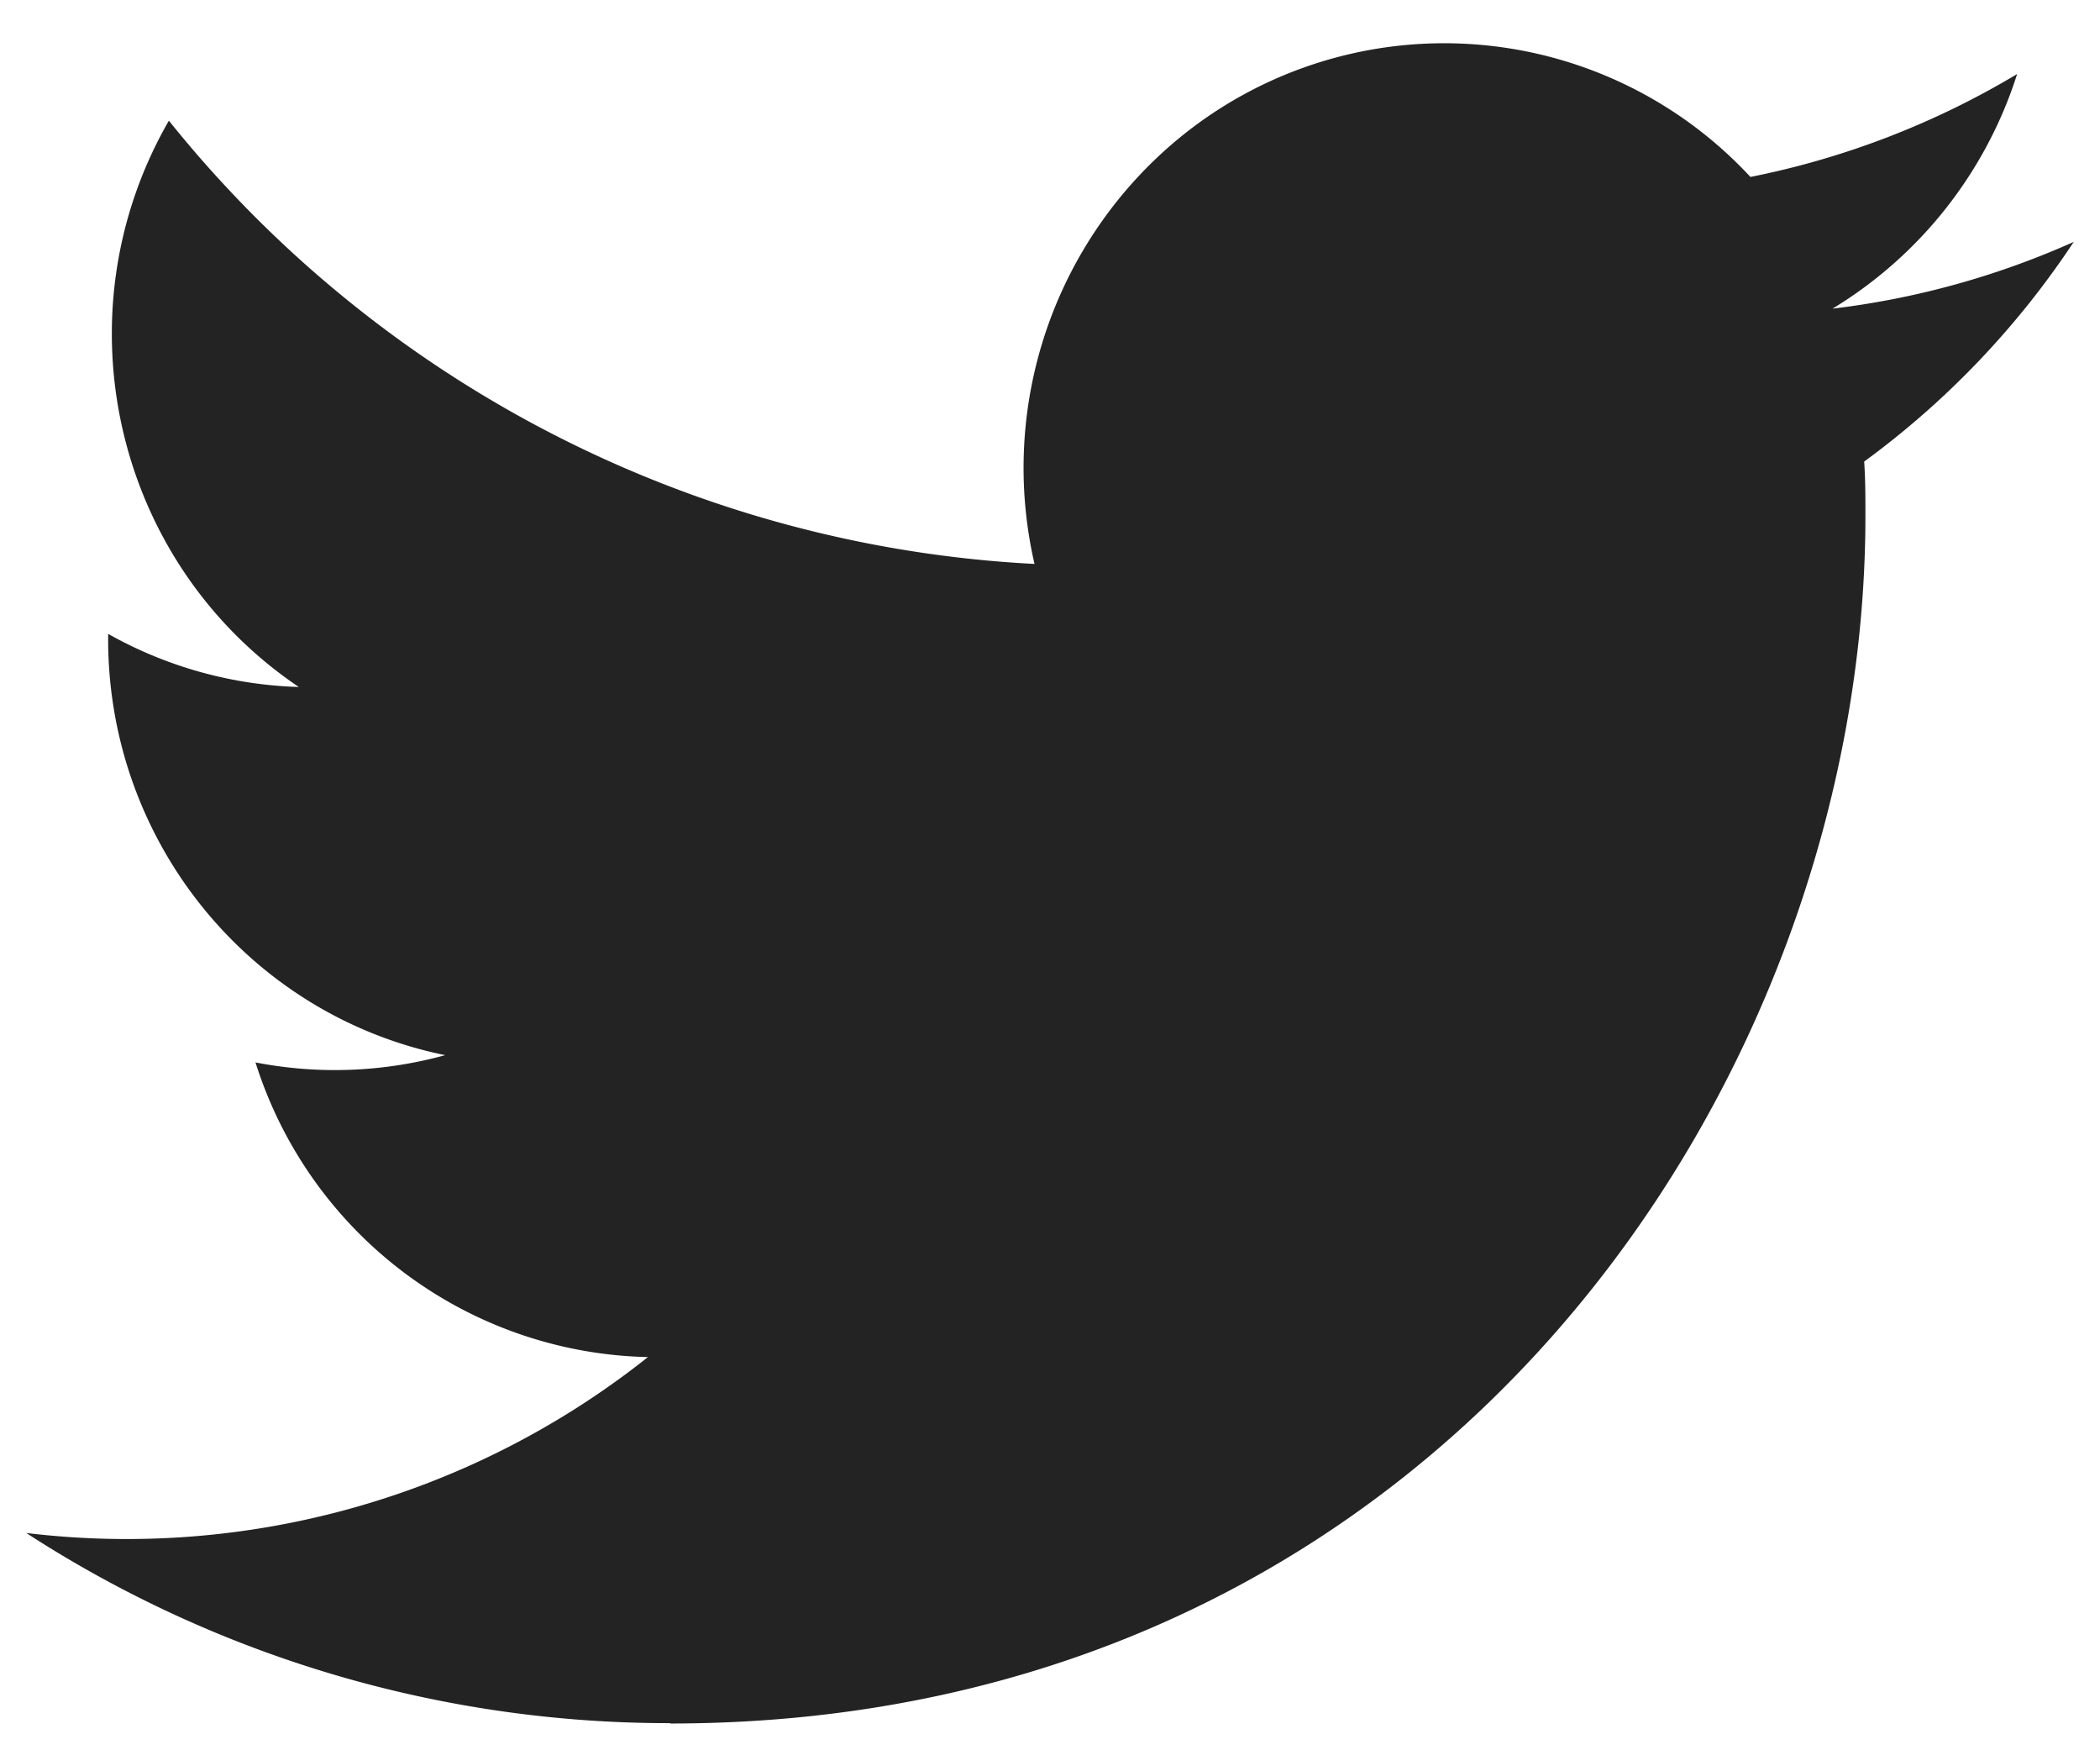<svg width="24" height="20" xmlns="http://www.w3.org/2000/svg"><path d="M7.659 19.694c8.83 0 13.66-7.387 13.66-13.794 0-.21 0-.418-.014-.626a9.821 9.821 0 002.395-2.51 9.516 9.516 0 01-2.757.763 4.857 4.857 0 002.11-2.681 9.567 9.567 0 01-3.048 1.176 4.773 4.773 0 00-6.793-.21 4.882 4.882 0 00-1.389 4.632A13.586 13.586 0 011.93 1.379C.654 3.594 1.305 6.428 3.415 7.85a4.729 4.729 0 01-2.179-.607v.062c0 2.308 1.612 4.295 3.852 4.752a4.748 4.748 0 01-2.168.083 4.812 4.812 0 004.485 3.367A9.573 9.573 0 01.3 17.517a13.5 13.5 0 007.359 2.173" fill="#232323" fill-rule="evenodd"/></svg>